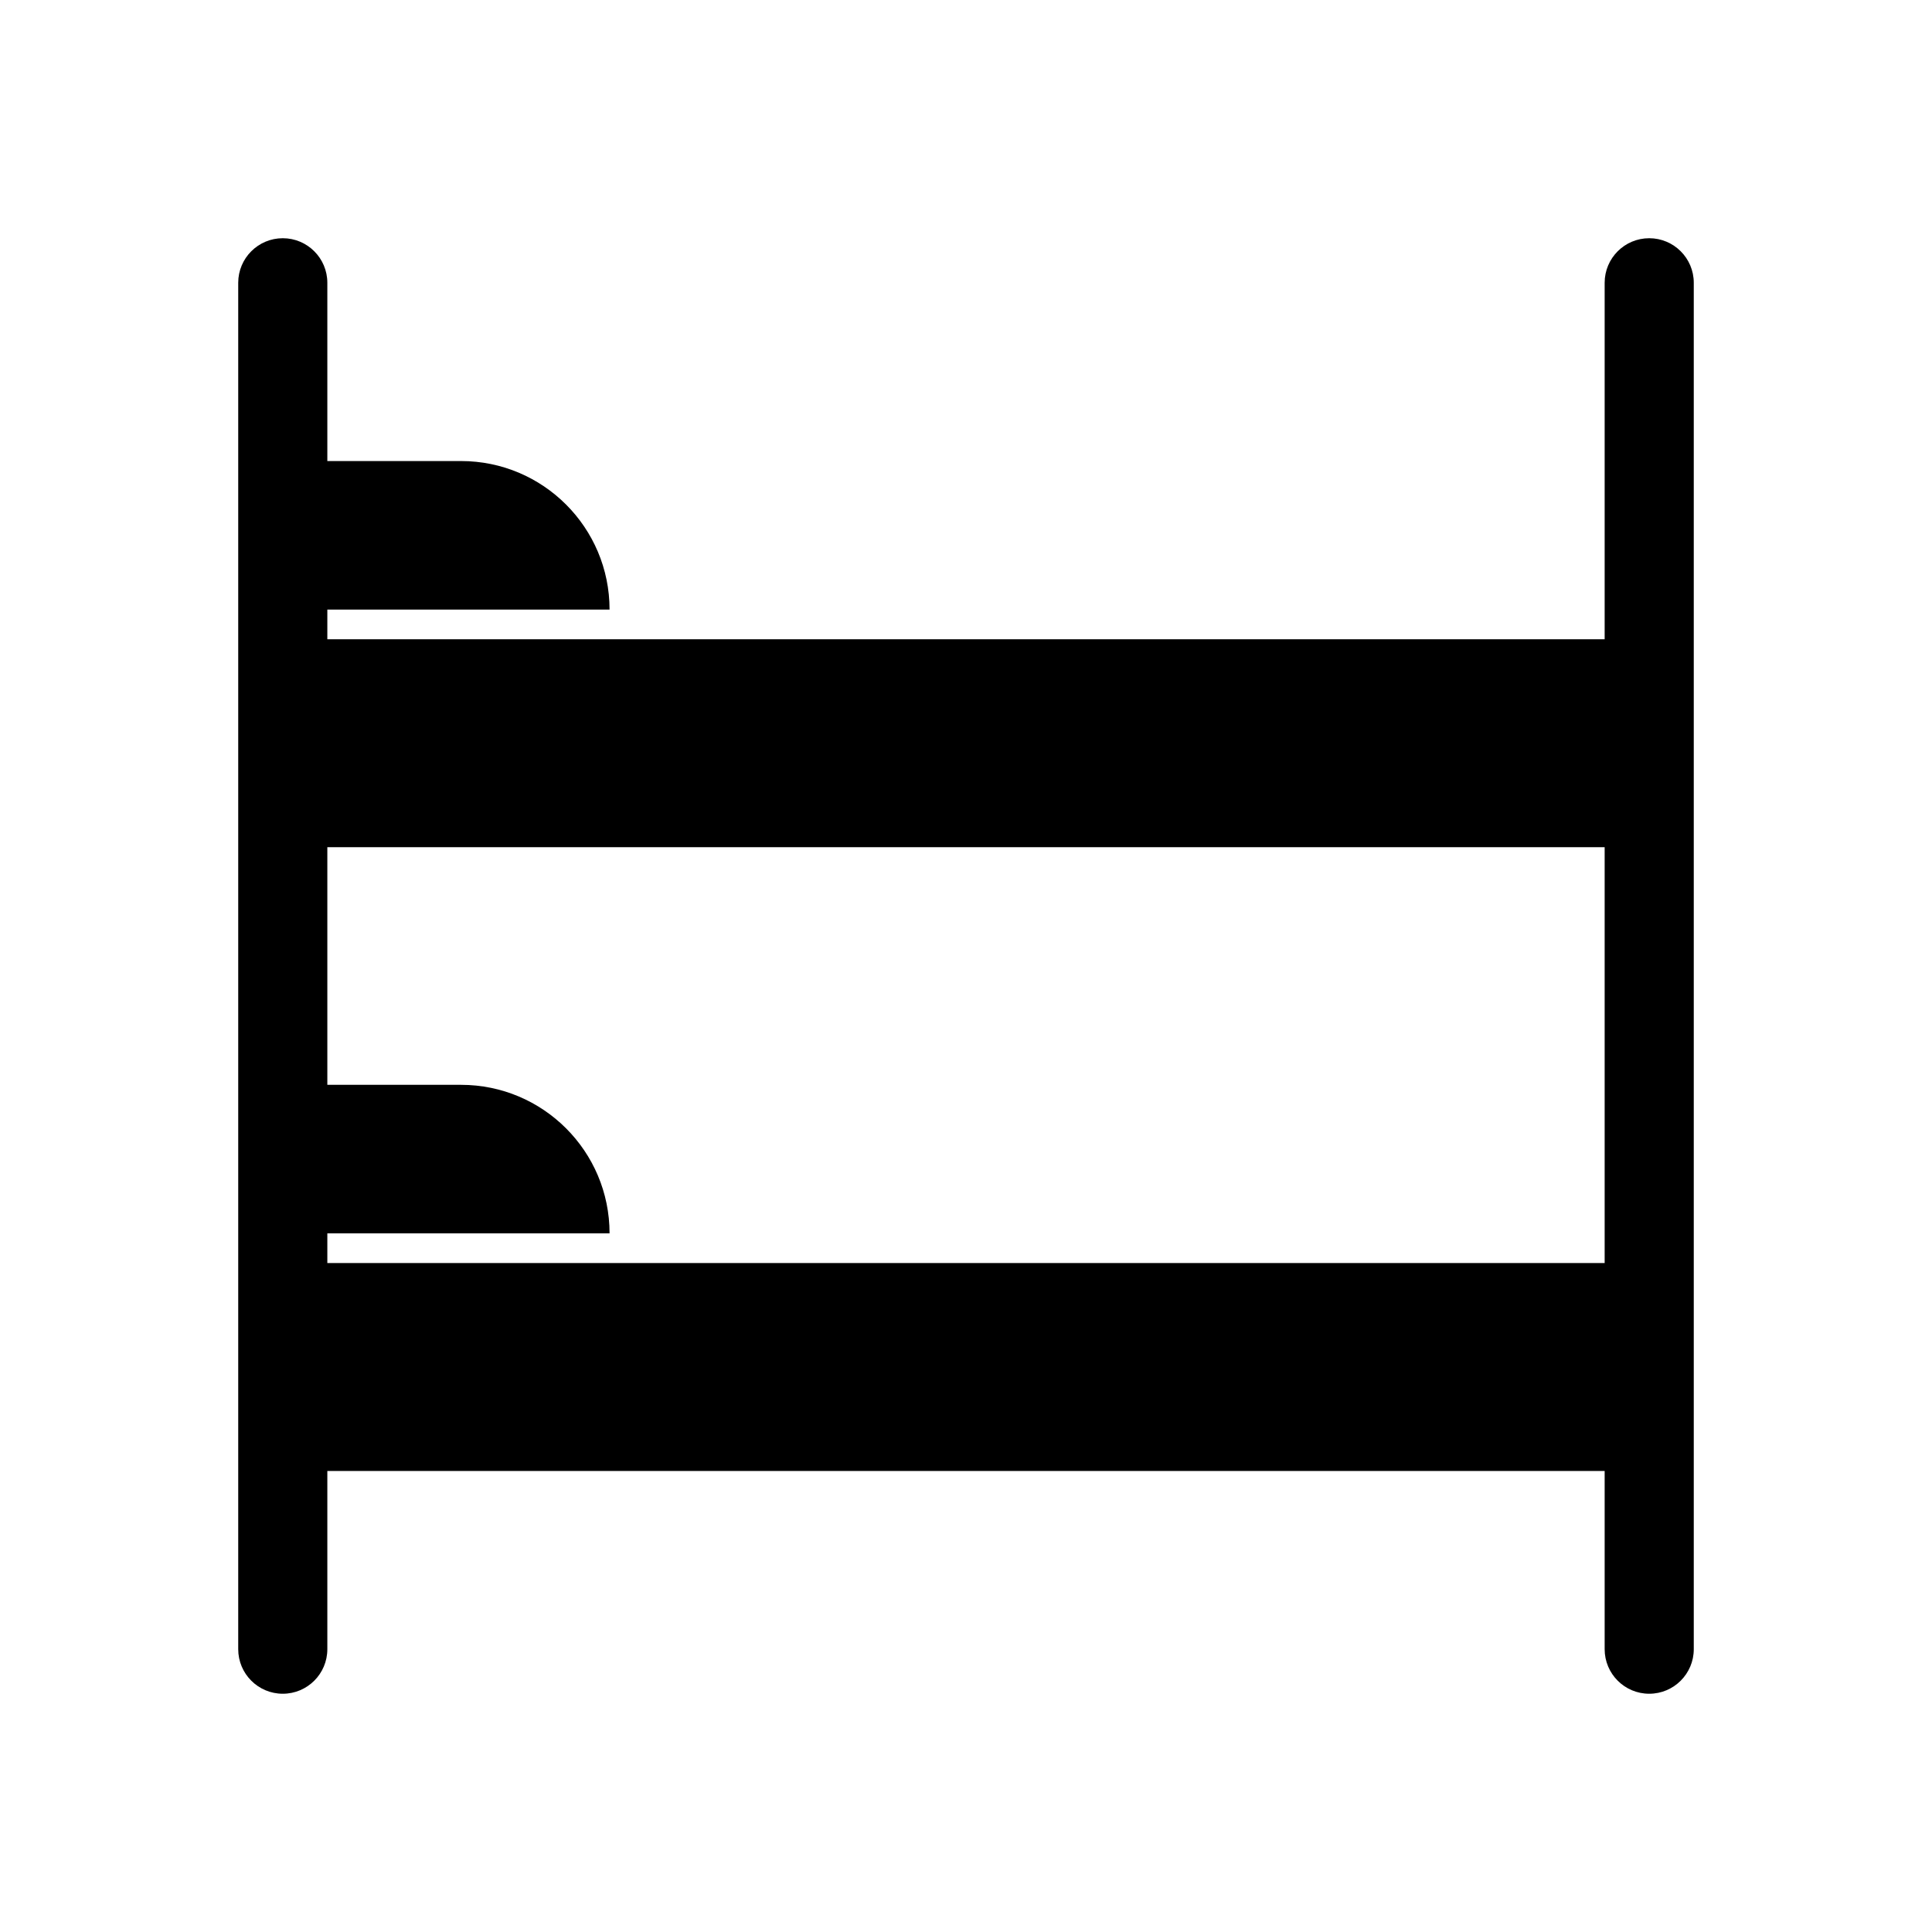 <?xml version="1.0" encoding="UTF-8"?>
<!-- Uploaded to: ICON Repo, www.svgrepo.com, Generator: ICON Repo Mixer Tools -->
<svg fill="#000000" width="800px" height="800px" version="1.1" viewBox="144 144 512 512" xmlns="http://www.w3.org/2000/svg">
 <g fill-rule="evenodd">
  <path d="m207.13 218.94v362.11c0 6.519 5.289 11.809 11.809 11.809 6.519 0 11.809-5.289 11.809-11.809v-362.11c0-6.519-5.289-11.809-11.809-11.809-6.519 0-11.809 5.289-11.809 11.809z"/>
  <path d="m569.25 218.94v362.11c0 6.519 5.289 11.809 11.809 11.809 6.519 0 11.809-5.289 11.809-11.809v-362.11c0-6.519-5.289-11.809-11.809-11.809-6.519 0-11.809 5.289-11.809 11.809z"/>
  <path d="m218.94 478.72h362.11v55.105h-362.11z"/>
  <path d="m218.94 313.41h362.11v55.105h-362.11z"/>
  <path d="m305.54 470.85c0-21.734-17.625-39.359-39.359-39.359h-47.23v39.359h86.594z"/>
  <path d="m305.54 305.54c0-21.734-17.625-39.359-39.359-39.359h-47.23v39.359h86.594z"/>
 </g>
</svg>